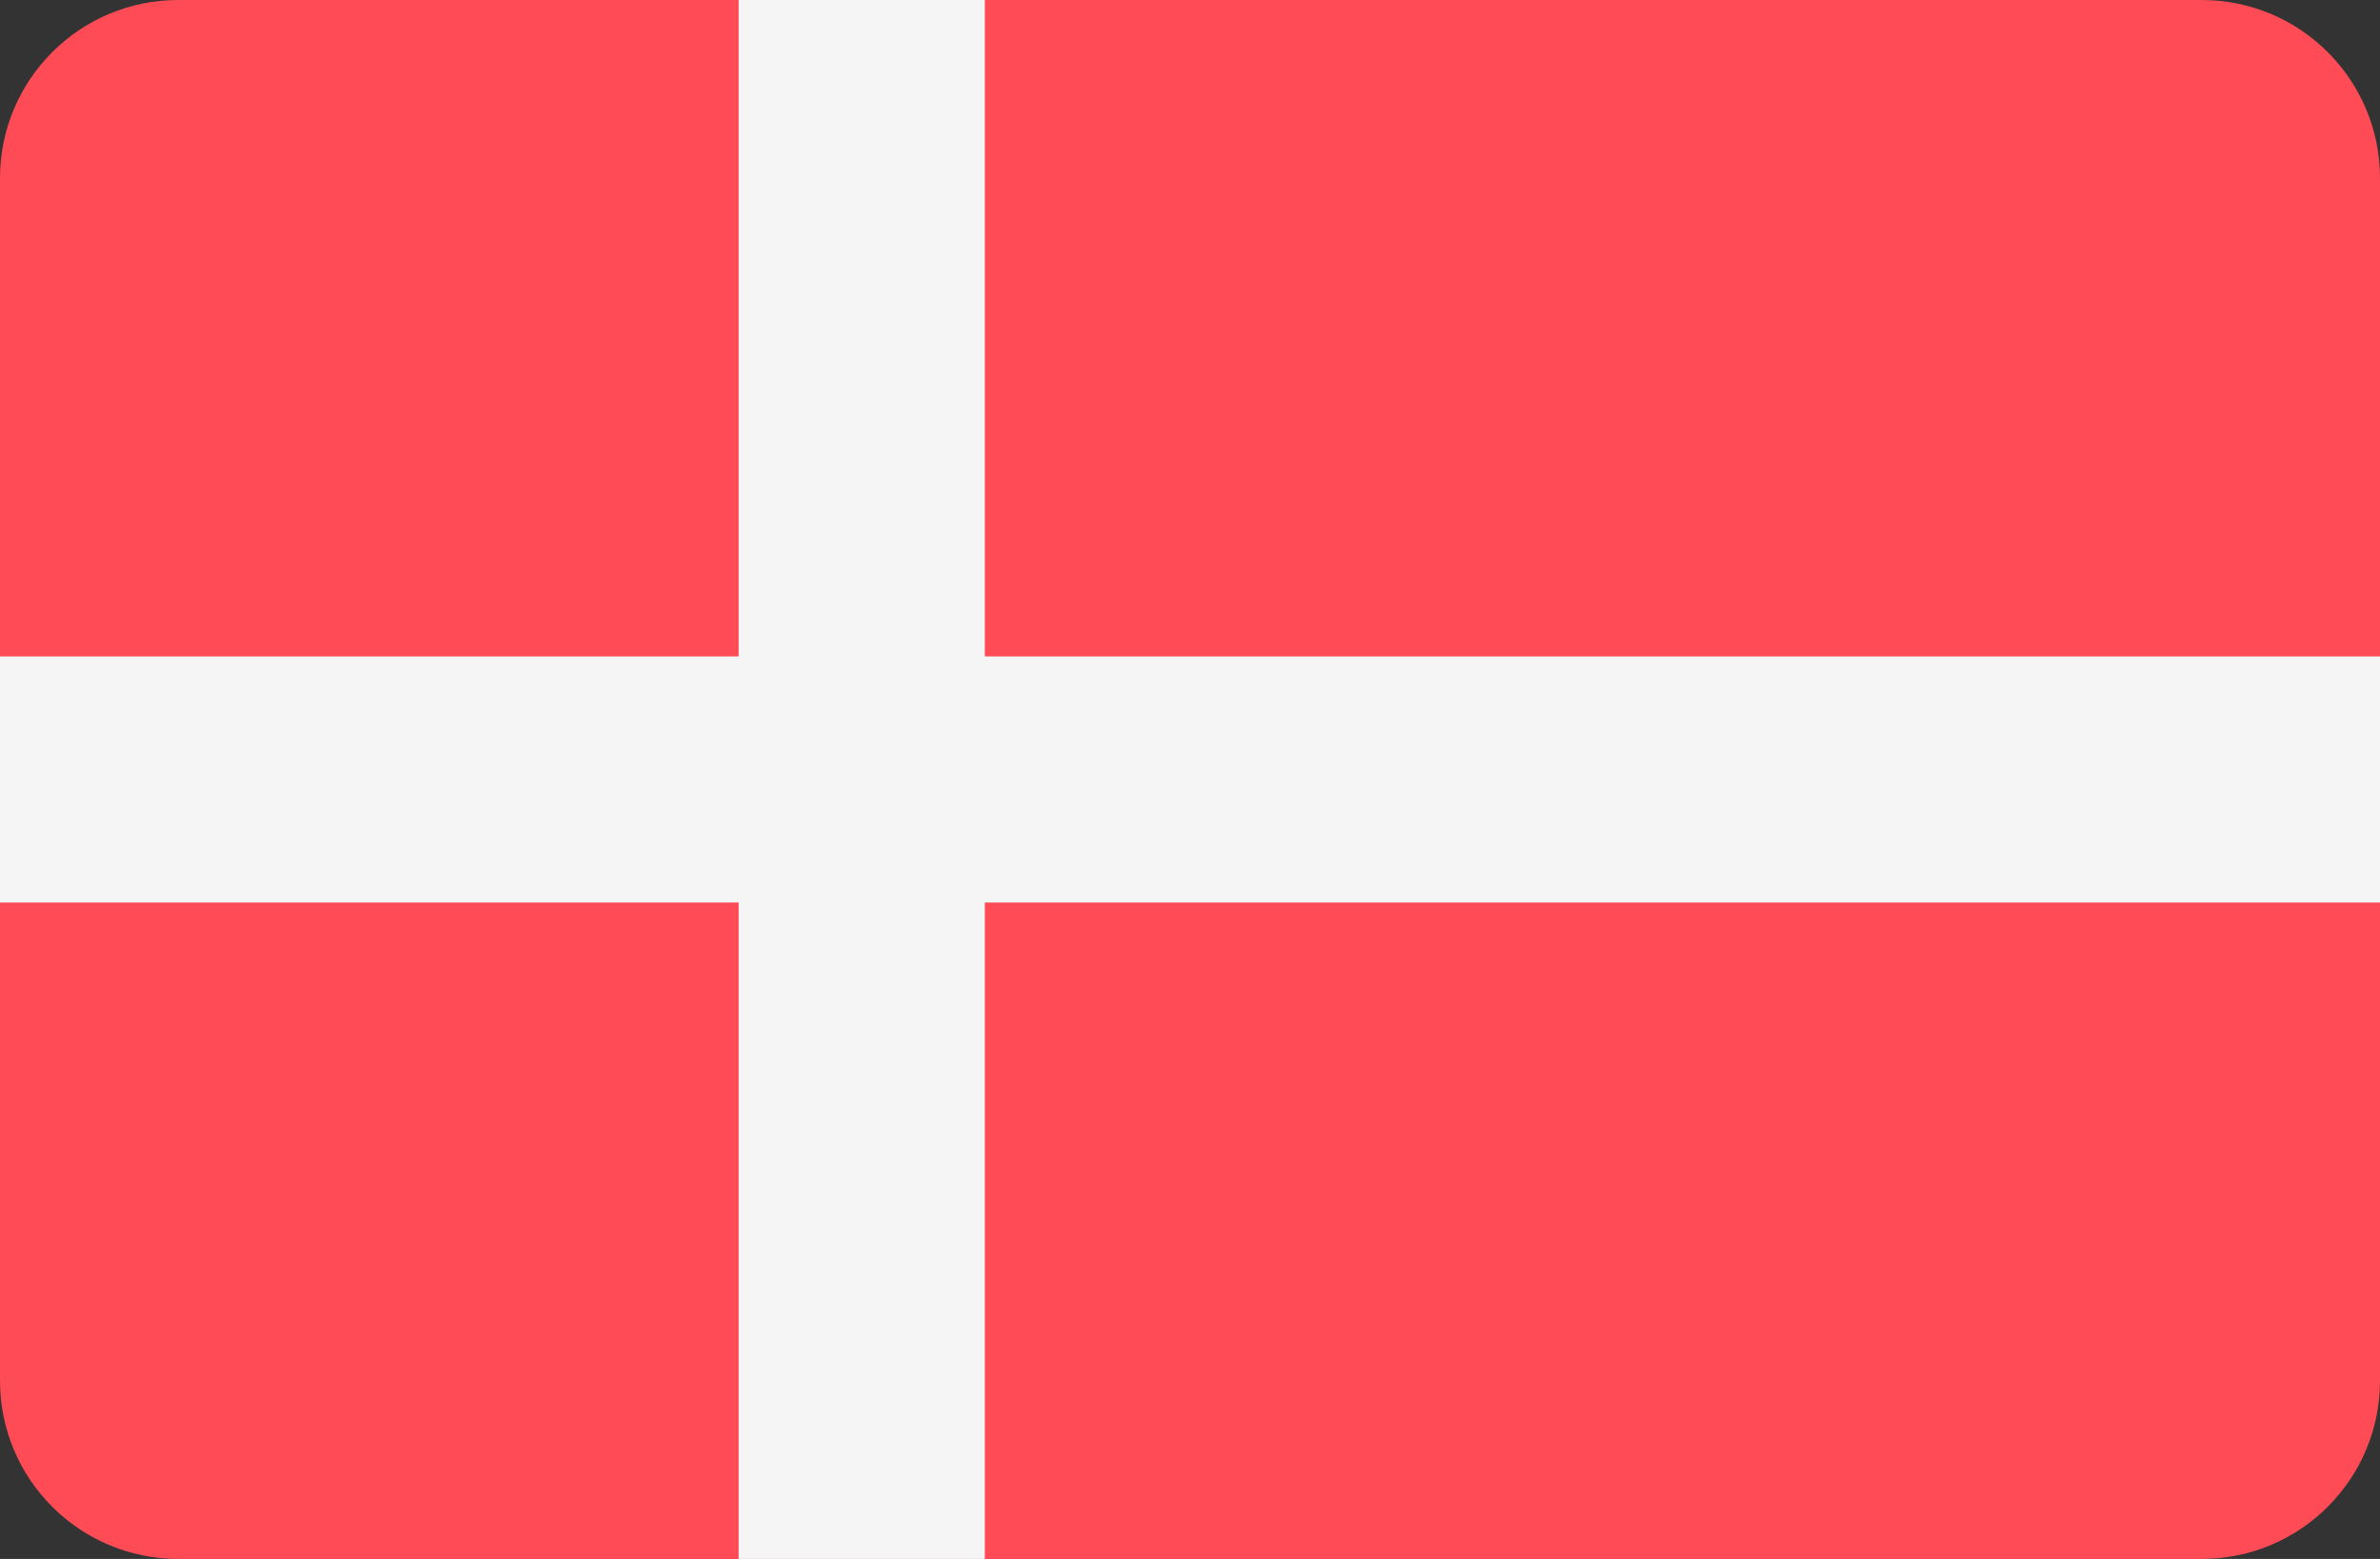 <?xml version="1.0" encoding="utf-8"?>
<!-- Generator: Adobe Illustrator 16.0.0, SVG Export Plug-In . SVG Version: 6.00 Build 0)  -->
<!DOCTYPE svg PUBLIC "-//W3C//DTD SVG 1.1//EN" "http://www.w3.org/Graphics/SVG/1.1/DTD/svg11.dtd">
<svg version="1.1" id="Layer_1" xmlns="http://www.w3.org/2000/svg" xmlns:xlink="http://www.w3.org/1999/xlink" x="0px" y="0px"
	 width="566.93px" height="371.436px" viewBox="0 97.747 566.93 371.436" enable-background="new 0 97.747 566.93 371.436"
	 xml:space="preserve">
<rect x="0" y="97.747" width="566.93" height="371.436" fill="#333333" stroke="none"/>
<path fill="#FF4B55" d="M524.471,469.183H42.459C19.009,469.183,0,450.174,0,426.724V140.205c0-23.448,19.009-42.458,42.459-42.458
	h482.012c23.448,0,42.459,19.008,42.459,42.458v286.52C566.93,450.174,547.921,469.183,524.471,469.183z"/>
<polygon fill="#F5F5F5" points="566.93,254.141 234.591,254.141 234.591,97.747 175.945,97.747 175.945,254.141 0,254.141 
	0,312.789 175.945,312.789 175.945,469.183 234.591,469.183 234.591,312.789 566.93,312.789 "/>
</svg>
